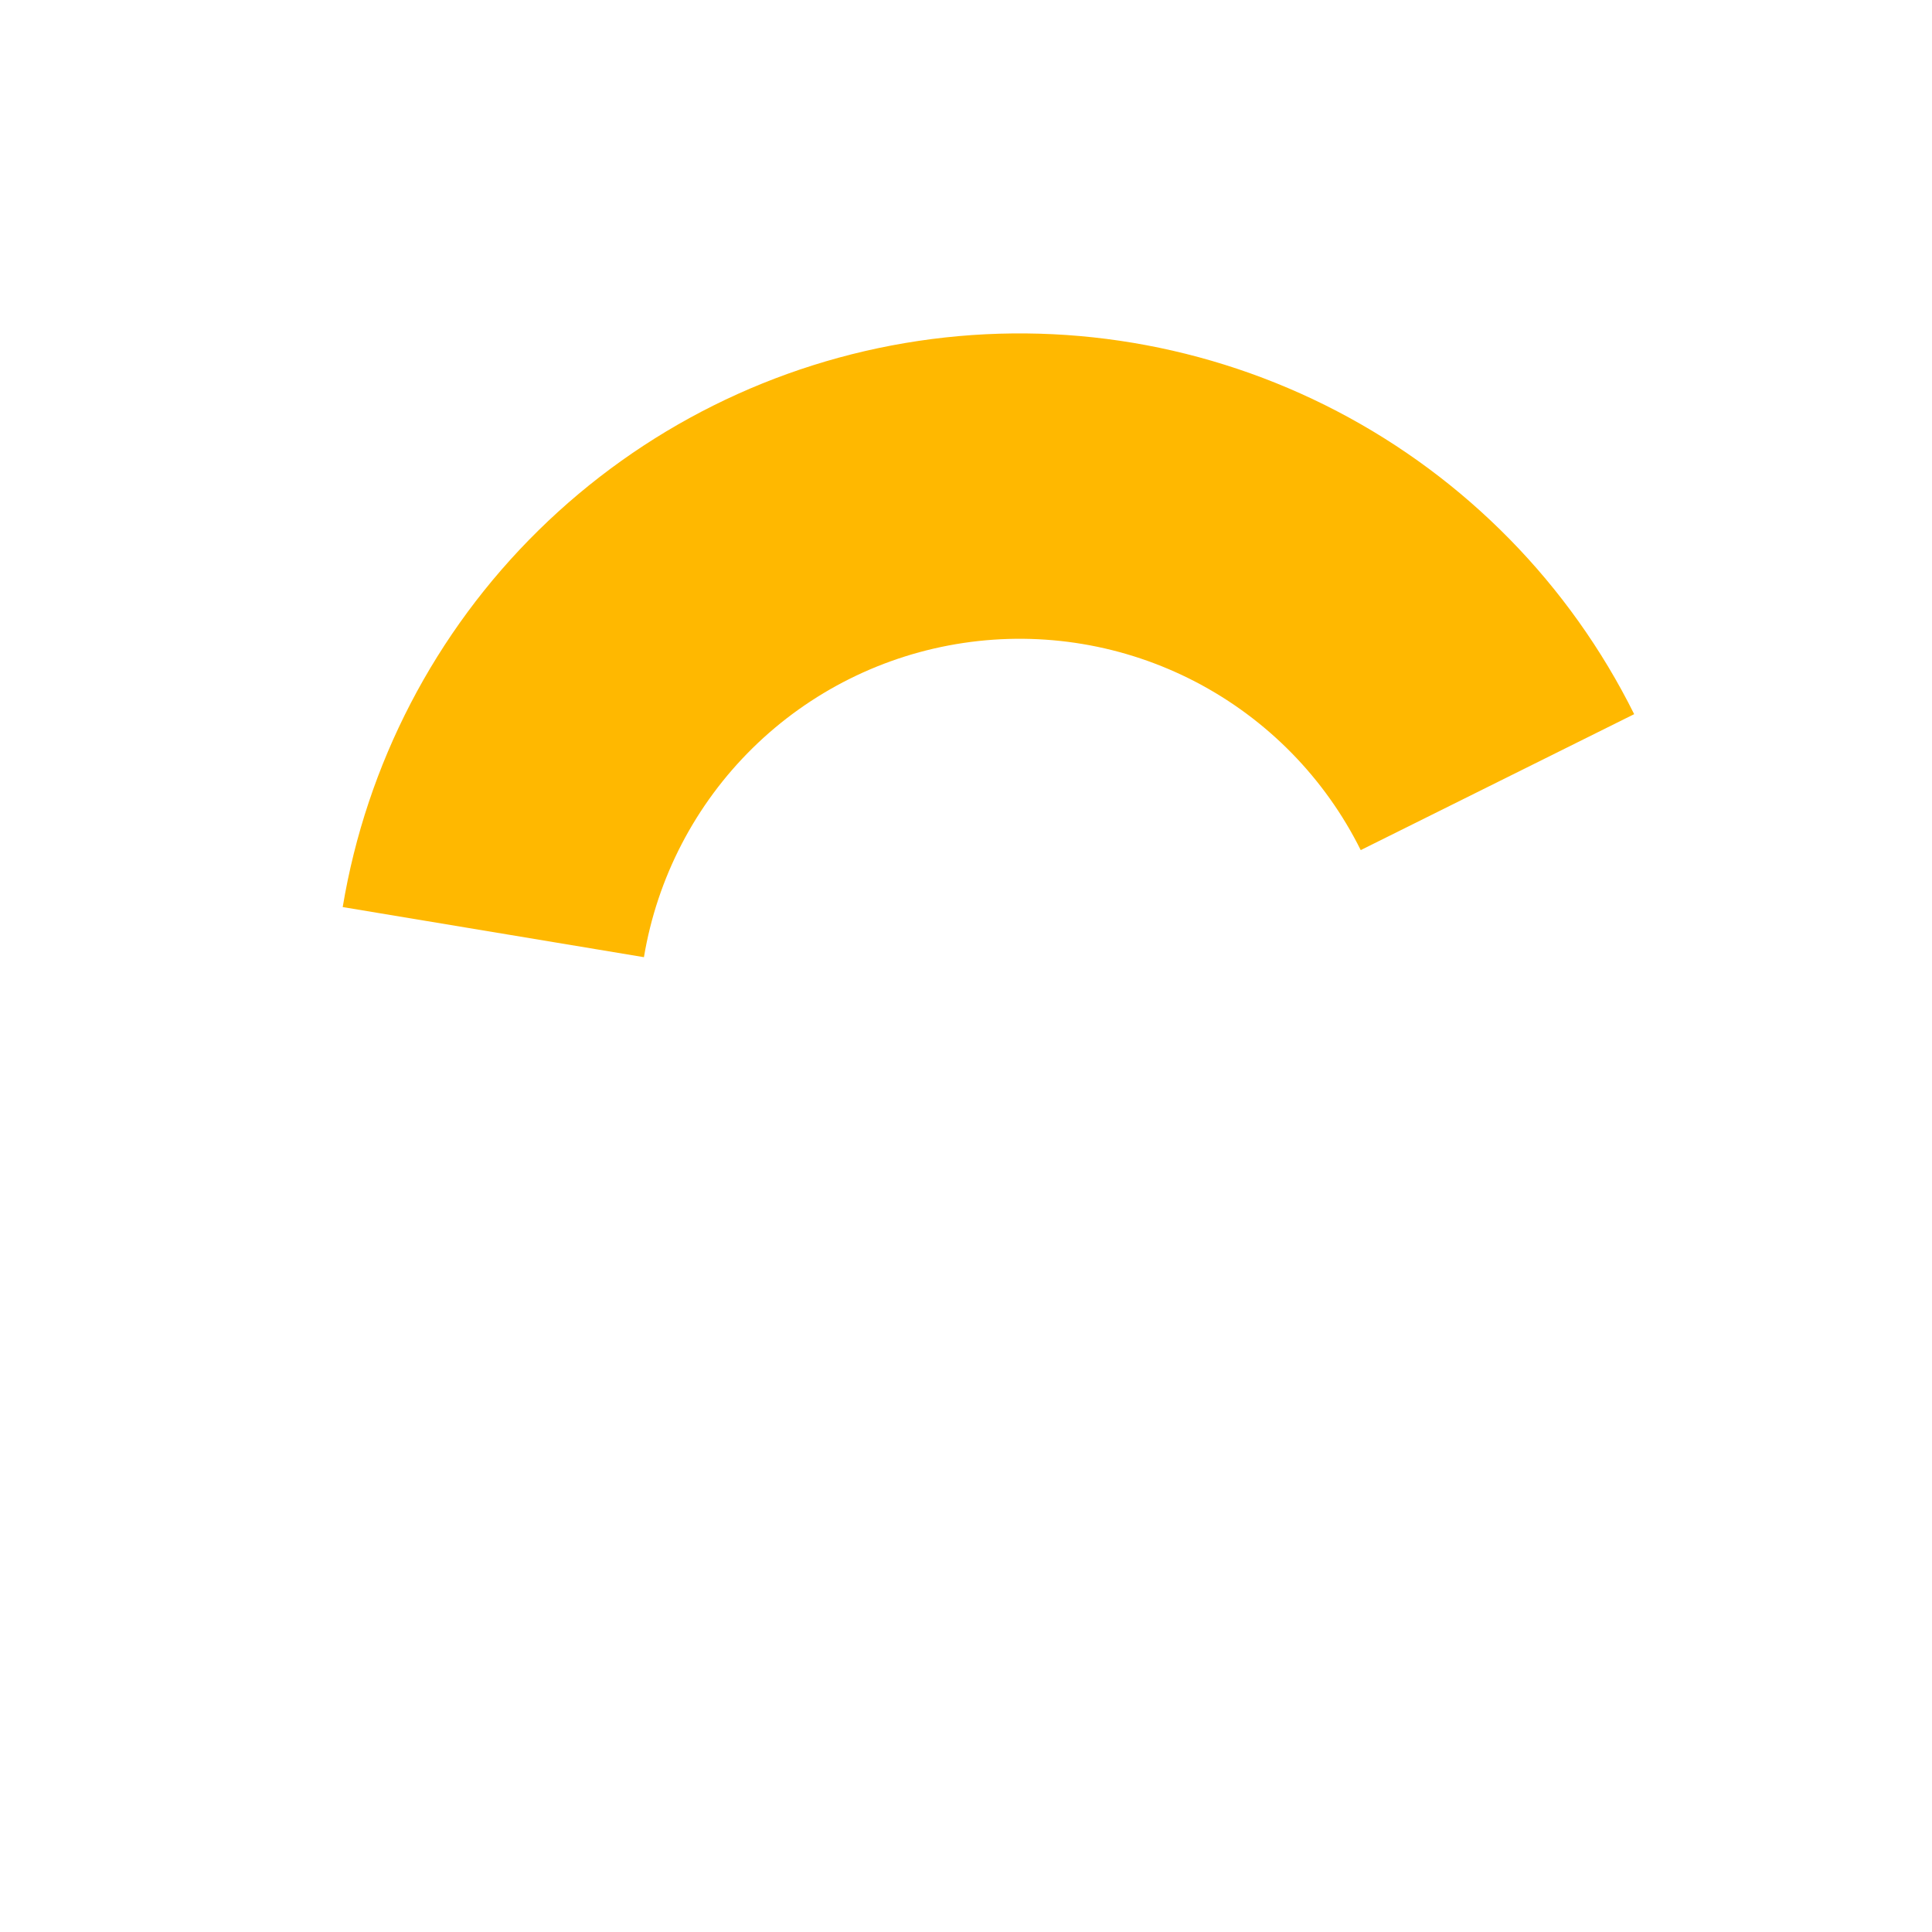 <?xml version="1.0" encoding="UTF-8"?> <svg xmlns="http://www.w3.org/2000/svg" width="448" height="448" viewBox="0 0 448 448" fill="none"> <g filter="url(#filter0_d_1069_58)"> <path d="M366.593 153.258C351.62 123.14 327.489 98.541 297.664 82.992C267.84 67.443 233.855 61.744 200.59 66.713C167.325 71.682 136.489 87.063 112.51 110.649C88.531 134.234 72.642 164.811 67.123 197.99L136.974 209.608C140.037 191.193 148.856 174.222 162.165 161.132C175.474 148.041 192.588 139.505 211.051 136.747C229.514 133.989 248.376 137.152 264.929 145.782C281.482 154.412 294.875 168.065 303.186 184.781L366.593 153.258Z" fill="#FFB800"></path> </g> <defs> <filter id="filter0_d_1069_58" x="63.419" y="61.263" width="331.568" height="176.738" filterUnits="userSpaceOnUse" color-interpolation-filters="sRGB"> <feFlood flood-opacity="0" result="BackgroundImageFix"></feFlood> <feColorMatrix in="SourceAlpha" type="matrix" values="0 0 0 0 0 0 0 0 0 0 0 0 0 0 0 0 0 0 127 0" result="hardAlpha"></feColorMatrix> <feOffset dx="12.345" dy="12.345"></feOffset> <feGaussianBlur stdDeviation="8.024"></feGaussianBlur> <feComposite in2="hardAlpha" operator="out"></feComposite> <feColorMatrix type="matrix" values="0 0 0 0 0 0 0 0 0 0 0 0 0 0 0 0 0 0 0.15 0"></feColorMatrix> <feBlend mode="normal" in2="BackgroundImageFix" result="effect1_dropShadow_1069_58"></feBlend> <feBlend mode="normal" in="SourceGraphic" in2="effect1_dropShadow_1069_58" result="shape"></feBlend> </filter> </defs> </svg> 